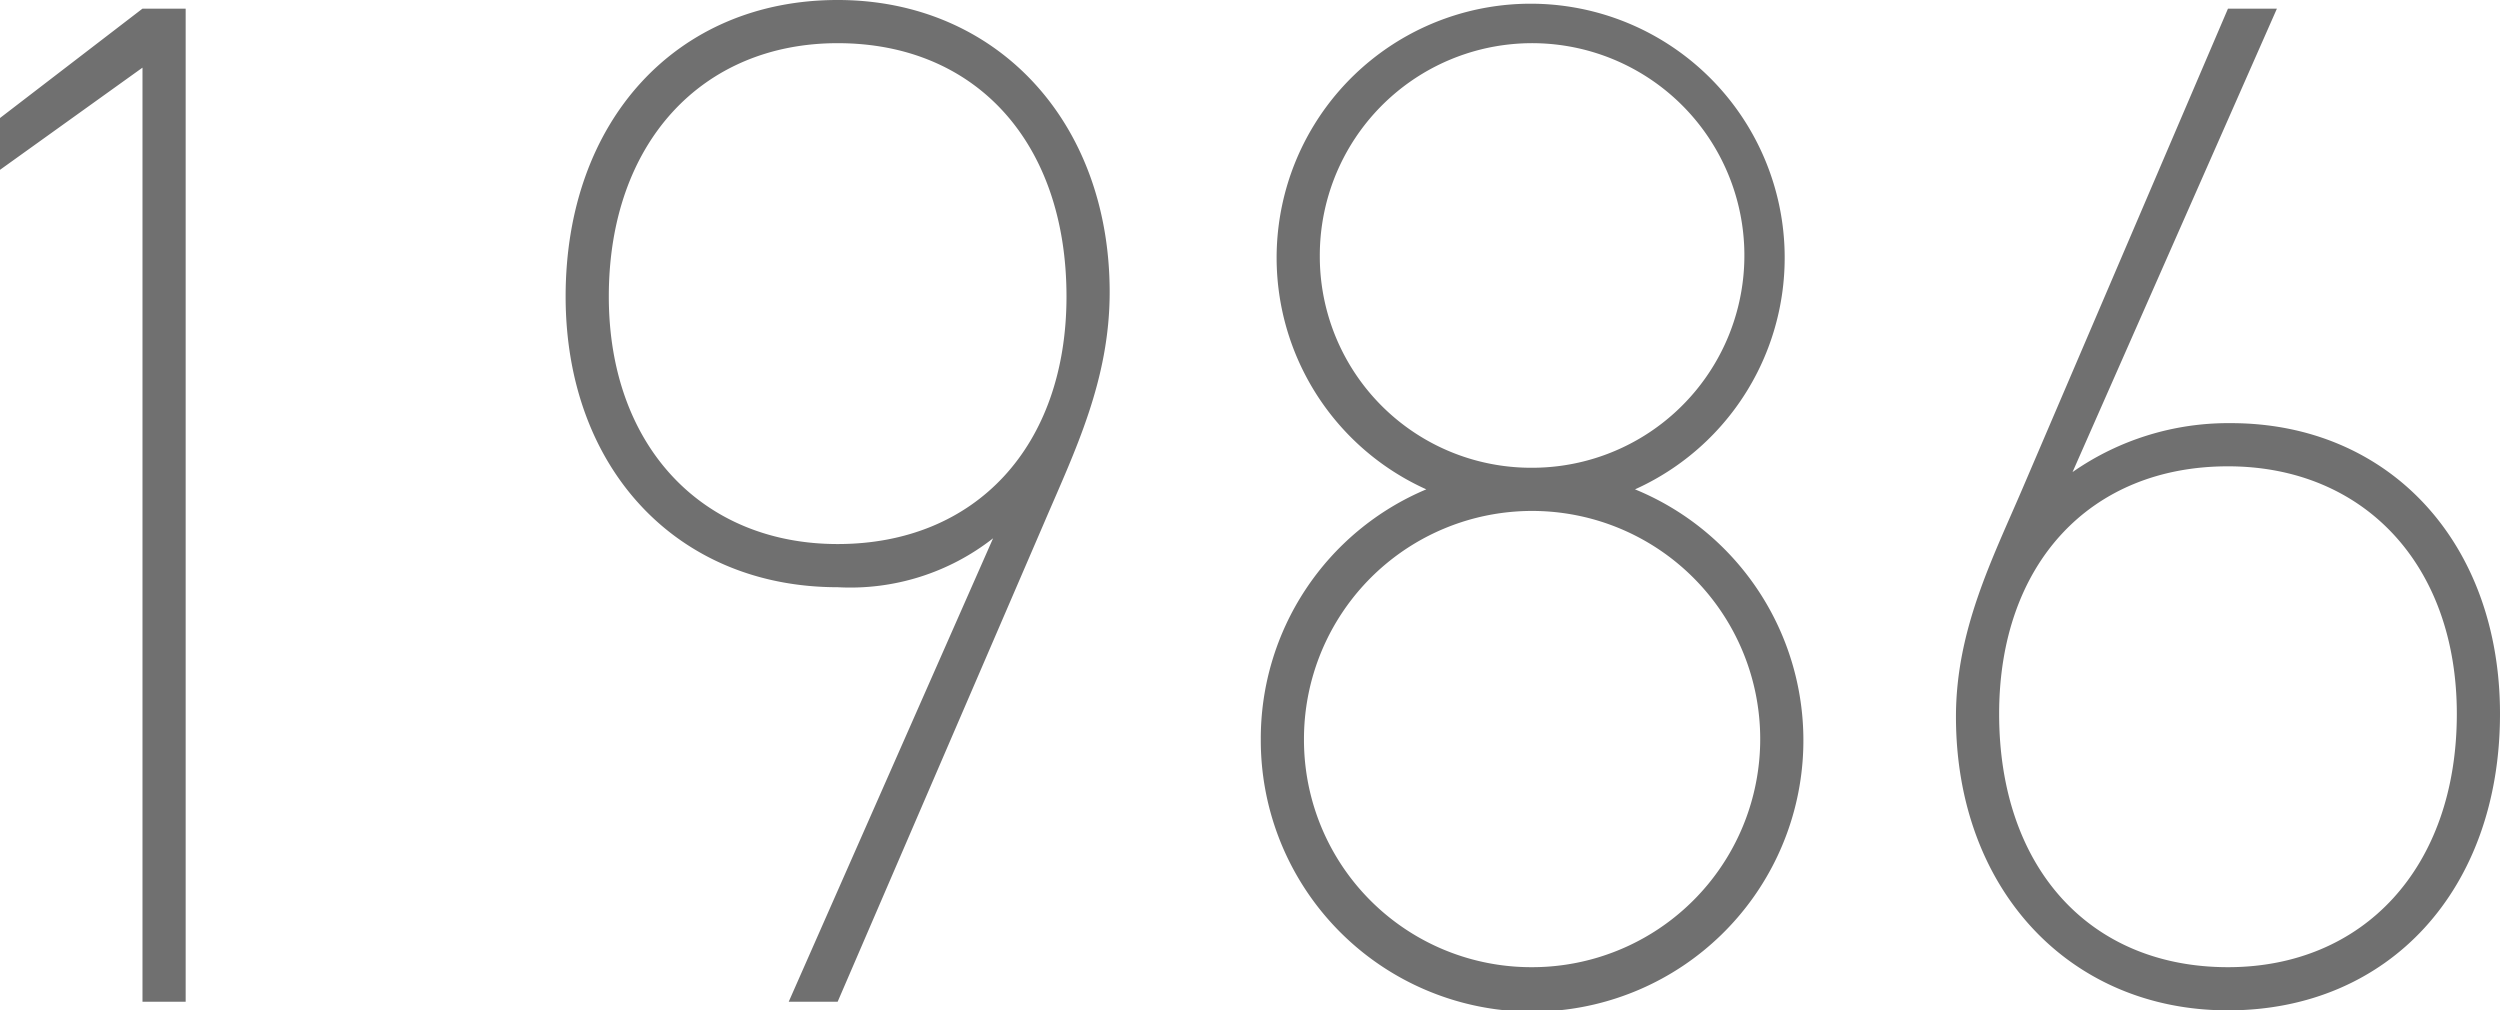 <svg xmlns="http://www.w3.org/2000/svg" width="69.48" height="28.08" viewBox="0 0 69.48 28.08">
  <path id="パス_356" data-name="パス 356" d="M10.56,10.4H9.36L5.4,13.44v1.44l3.96-2.84V38h1.2ZM28.68,26.48A6.429,6.429,0,0,0,33,25.12L27.32,38h1.36l5.76-13.36c.84-1.96,1.8-3.92,1.8-6.36,0-4.76-3.16-8.12-7.56-8.12-4.48,0-7.56,3.36-7.56,8.24C21.12,23.16,24.2,26.48,28.68,26.48Zm6.36-8.08c0,4.16-2.52,6.88-6.36,6.88-3.76,0-6.36-2.72-6.36-6.88,0-4.28,2.6-7.04,6.36-7.04C32.52,11.36,35.04,14.12,35.04,18.4Zm6.6,12.32a6.34,6.34,0,1,1,6.32,6.32A6.317,6.317,0,0,1,41.64,30.72Zm.44-13.44a5.9,5.9,0,1,1,5.88,5.88A5.873,5.873,0,0,1,42.08,17.28ZM40.44,30.72a7.54,7.54,0,1,0,10.4-6.96,7.06,7.06,0,1,0-5.8,0A7.511,7.511,0,0,0,40.44,30.72Zm26.96-8.8A7.562,7.562,0,0,0,63,23.28L68.68,10.4H67.32L61.6,23.76c-.84,1.96-1.84,3.92-1.84,6.32,0,4.8,3.16,8.16,7.56,8.16,4.48,0,7.56-3.36,7.56-8.24C74.88,25.24,71.8,21.92,67.4,21.92ZM60.96,30c0-4.16,2.52-6.88,6.36-6.88,3.76,0,6.36,2.72,6.36,6.88,0,4.28-2.6,7.04-6.36,7.04C63.48,37.04,60.96,34.28,60.96,30Z" transform="translate(-5.4 -10.16)" fill="#707070"/>
</svg>
